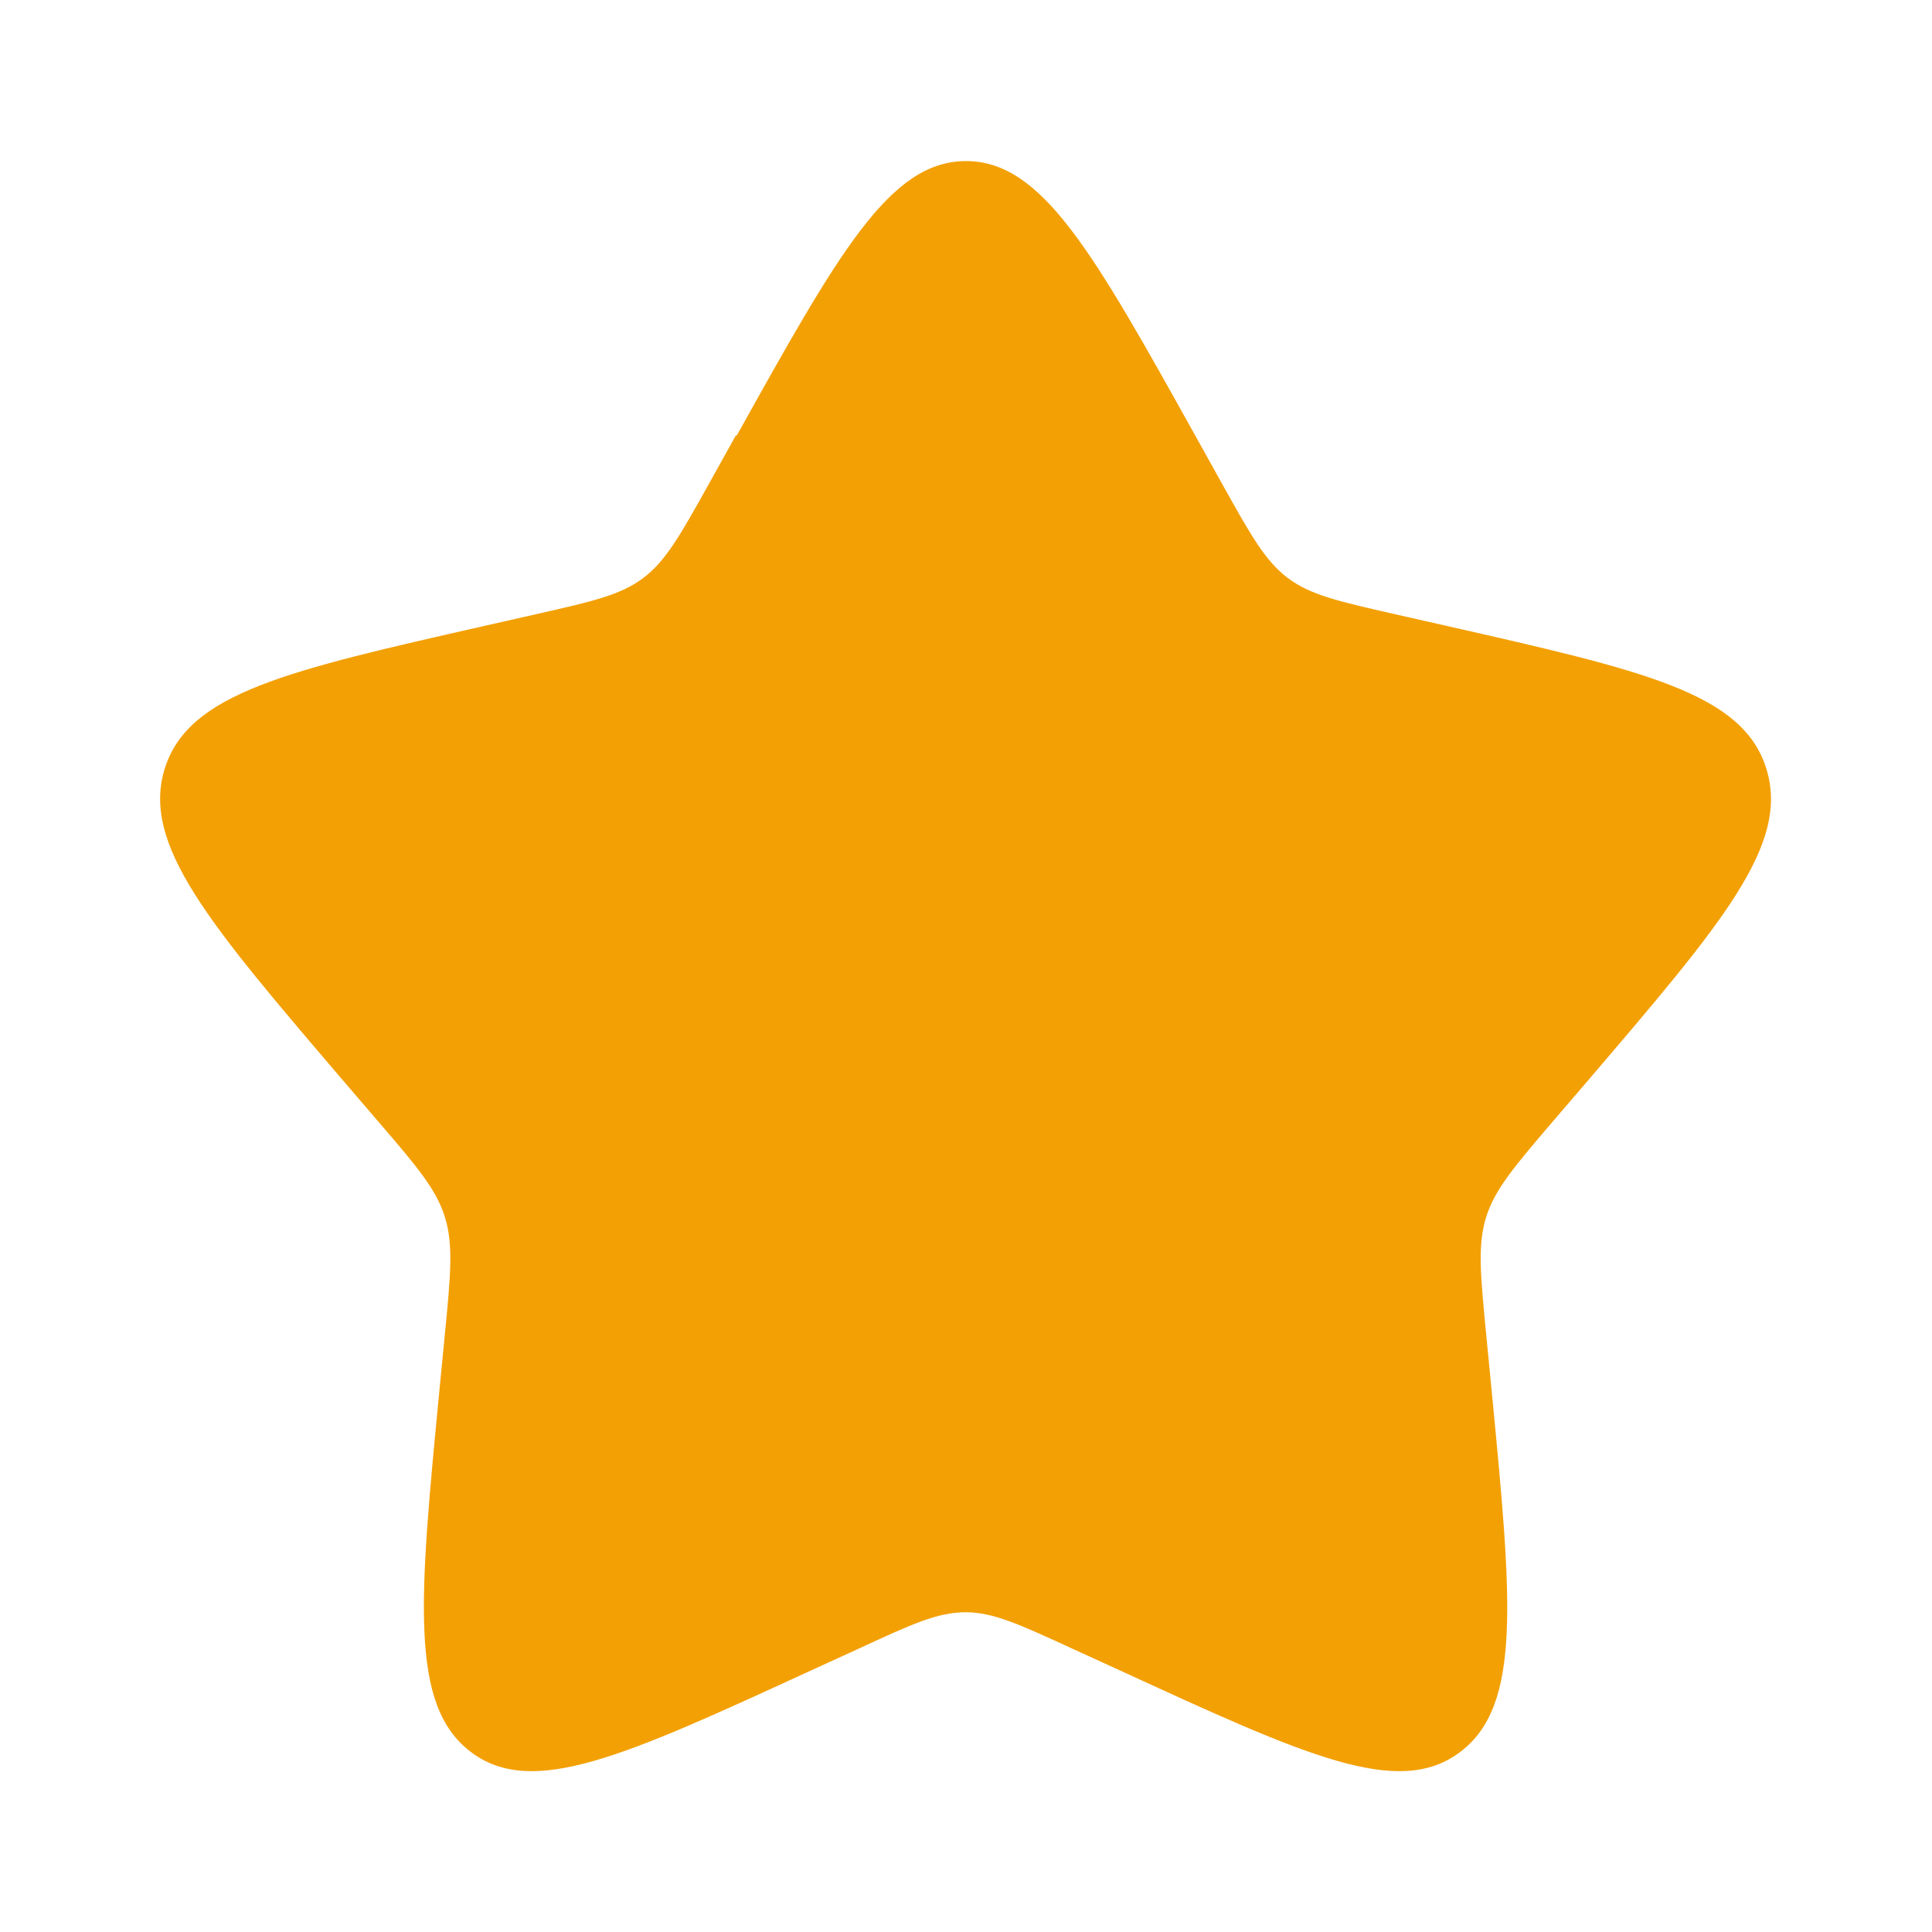 <svg xmlns="http://www.w3.org/2000/svg" id="Layer_1" data-name="Layer 1" viewBox="0 0 800 800"><defs><style>      .cls-1 {        fill: #f3a004;        stroke-width: 0px;      }    </style></defs><path class="cls-1" d="M305.1,180.3c42.2-75.7,63.3-113.6,94.9-113.6s52.7,37.9,94.9,113.6l10.9,19.6c12,21.5,18,32.3,27.4,39.4,9.4,7.1,21,9.7,44.3,15l21.2,4.8c82,18.6,123,27.8,132.7,59.2,9.8,31.4-18.2,64-74.1,129.4l-14.5,16.9c-15.9,18.6-23.8,27.9-27.4,39.3-3.6,11.5-2.4,23.9,0,48.7l2.2,22.6c8.4,87.2,12.7,130.8-12.9,150.2-25.5,19.4-63.9,1.7-140.7-33.6l-19.9-9.1c-21.8-10-32.7-15.1-44.3-15.1s-22.5,5-44.3,15.1l-19.9,9.1c-76.8,35.3-115.2,53-140.7,33.6-25.5-19.4-21.3-63-12.9-150.2l2.2-22.6c2.4-24.8,3.6-37.2,0-48.7-3.6-11.5-11.5-20.8-27.4-39.3l-14.5-16.9c-55.9-65.4-83.8-98-74.1-129.4,9.8-31.4,50.7-40.6,132.7-59.2l21.2-4.8c23.3-5.3,34.9-7.9,44.3-15,9.4-7.1,15.4-17.9,27.4-39.4l10.9-19.6Z"></path></svg>